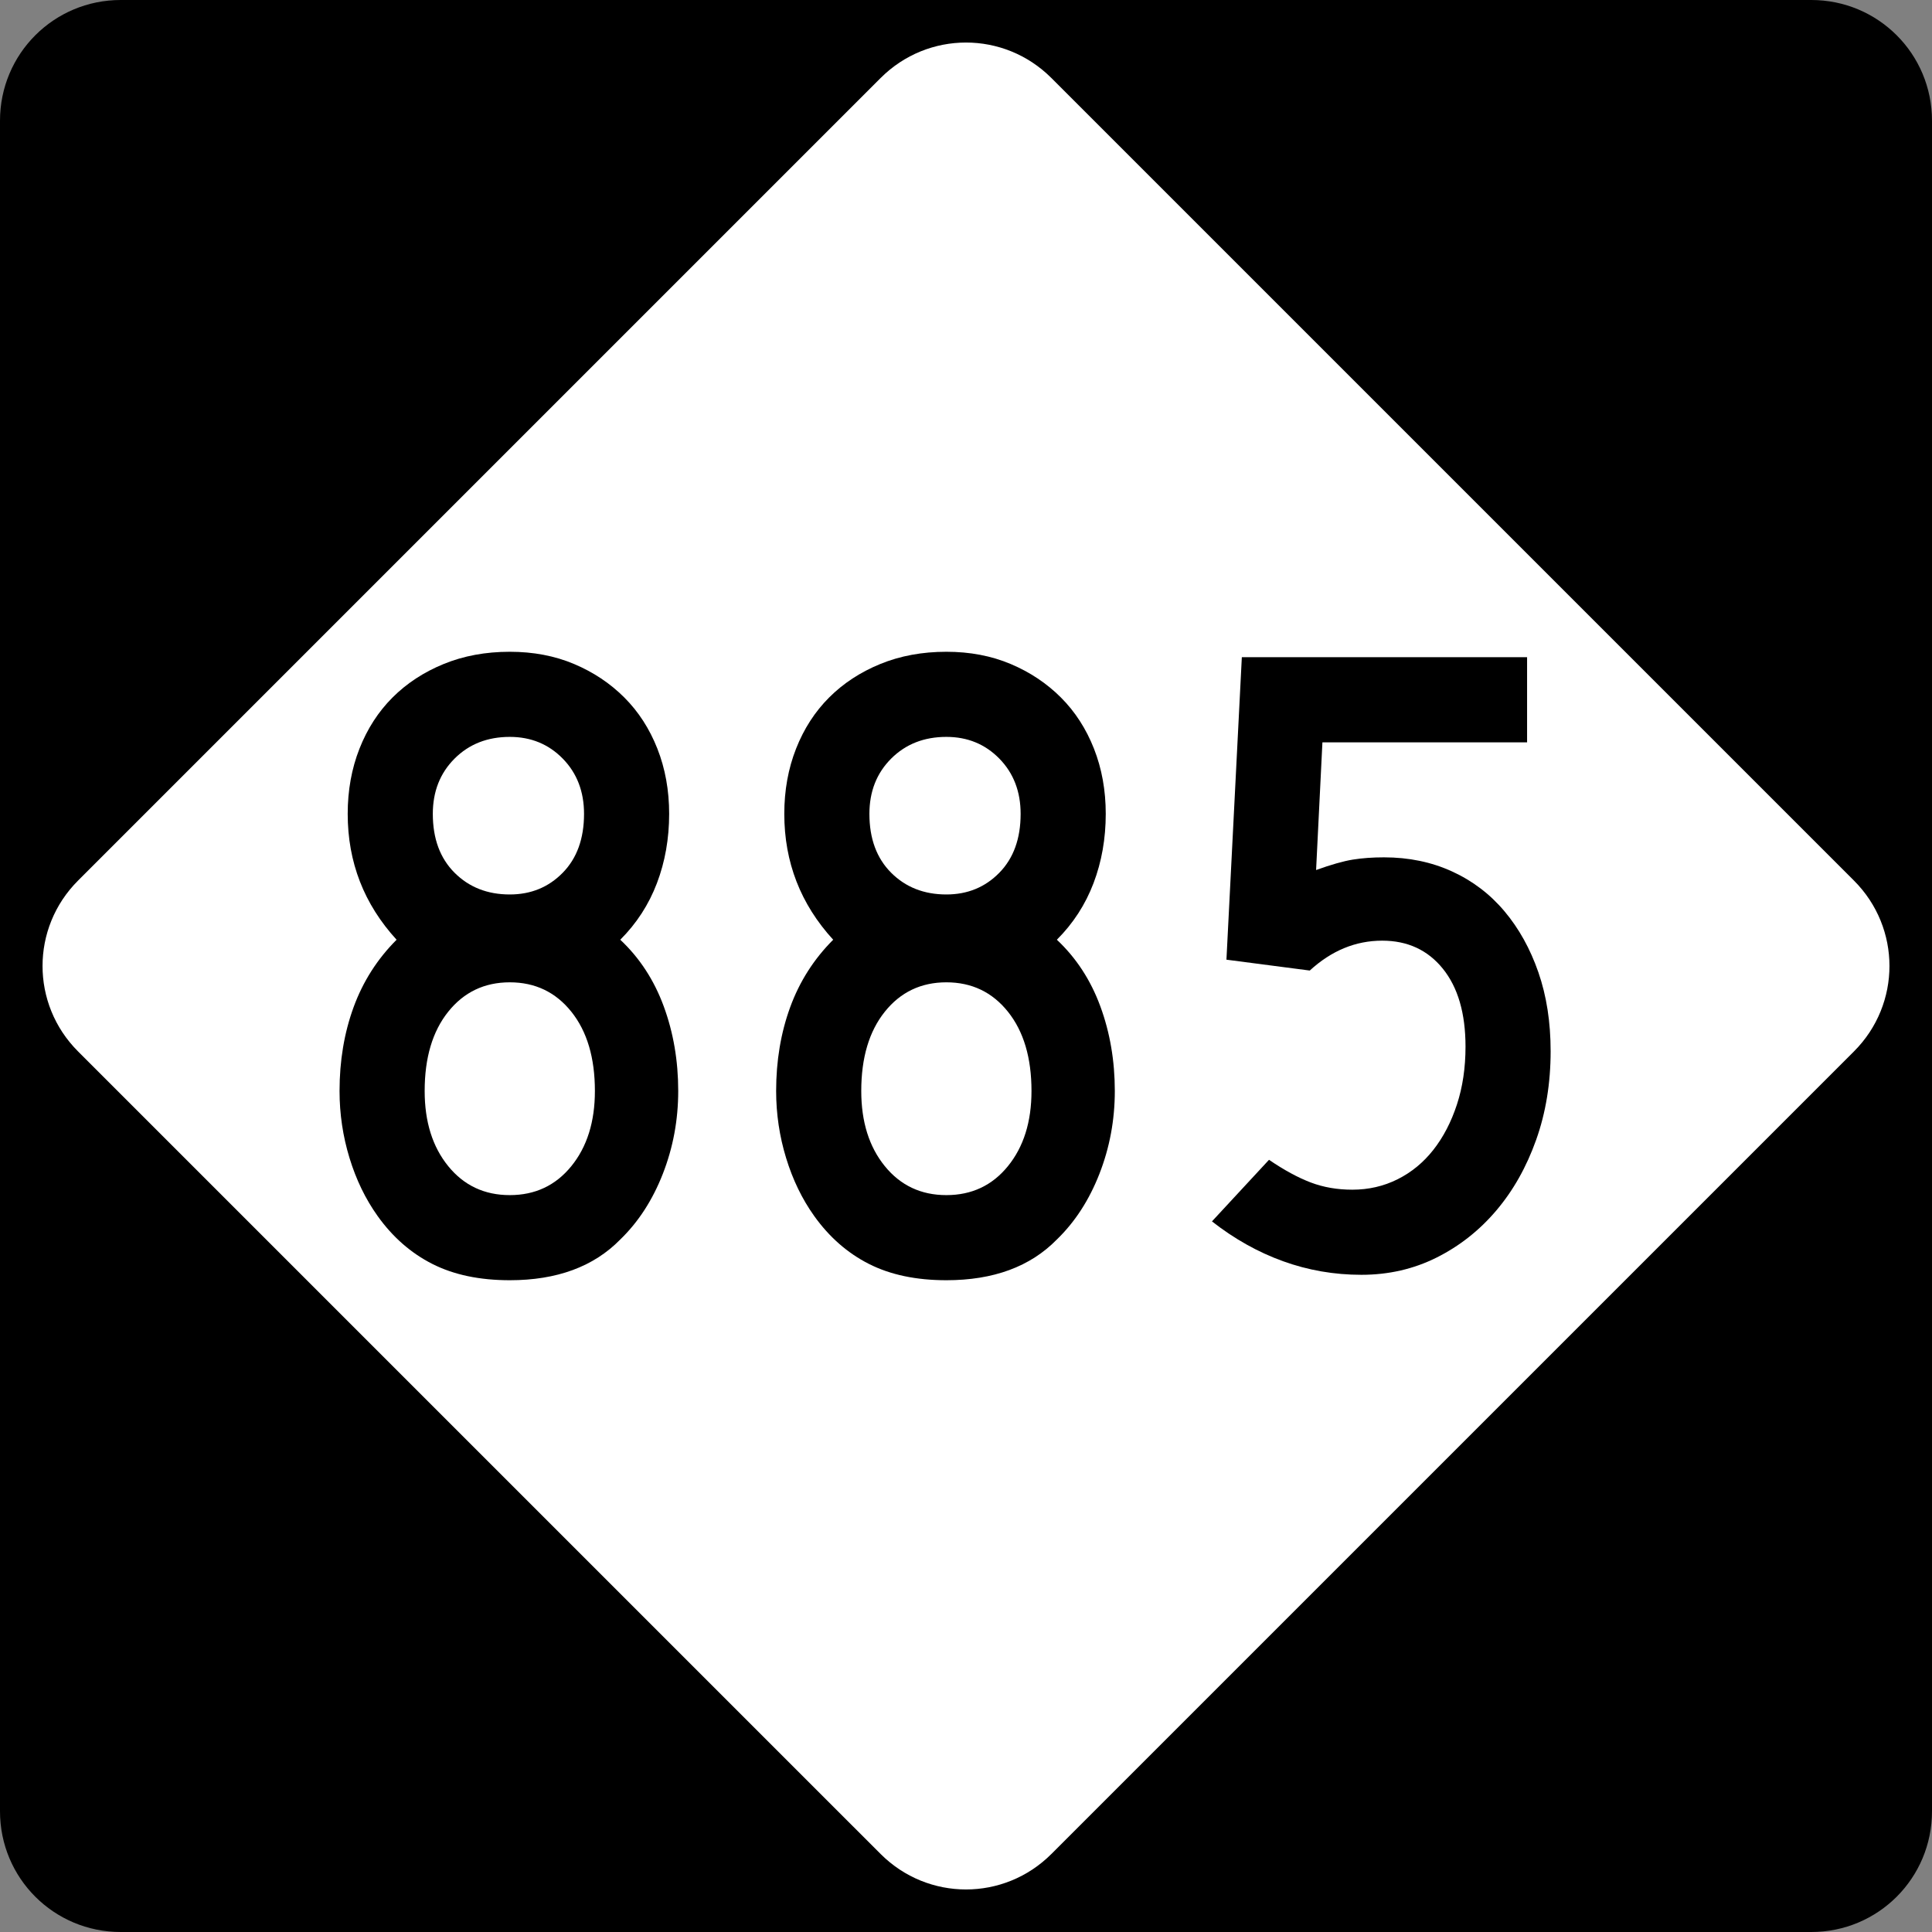 <?xml version="1.0" encoding="UTF-8" standalone="no"?>
<!-- Created with Inkscape (http://www.inkscape.org/) -->

<svg
   xmlns:dc="http://purl.org/dc/elements/1.1/"
   xmlns:cc="http://creativecommons.org/ns#"
   xmlns:rdf="http://www.w3.org/1999/02/22-rdf-syntax-ns#"
   xmlns:svg="http://www.w3.org/2000/svg"
   xmlns="http://www.w3.org/2000/svg"
   xmlns:sodipodi="http://sodipodi.sourceforge.net/DTD/sodipodi-0.dtd"
   xmlns:inkscape="http://www.inkscape.org/namespaces/inkscape"
   version="1.0"
   width="600"
   height="600"
   id="svg1873"
   sodipodi:docname="NC_885.svg"
   inkscape:version="0.92.3 (2405546, 2018-03-11)">
  <rect width="100%" height="100%" fill="#808080" stroke="none"/>
  <sodipodi:namedview
     pagecolor="#ffffff"
     bordercolor="#666666"
     borderopacity="1"
     objecttolerance="10"
     gridtolerance="10"
     guidetolerance="10"
     inkscape:pageopacity="0"
     inkscape:pageshadow="2"
     inkscape:window-width="1920"
     inkscape:window-height="1057"
     id="namedview8"
     showgrid="false"
     inkscape:zoom="0.098333333"
     inkscape:cx="1033.423"
     inkscape:cy="620.67171"
     inkscape:window-x="-8"
     inkscape:window-y="-8"
     inkscape:window-maximized="1"
     inkscape:current-layer="svg1873" />
  <defs
     id="defs1875" />
  <path
     inkscape:connector-curvature="0"
     d="m -652.297,19.143 249.256,249.256 c 14.69,14.69 14.69,38.343 0,53.033 l -249.256,249.256 c -14.69,14.69 -38.343,14.69 -53.033,0 L -954.585,321.432 c -14.69,-14.69 -14.69,-38.343 0,-53.033 L -705.33,19.143 c 14.69,-14.69 38.343,-14.69 53.033,0 z"
     style="fill:#ffffff;fill-opacity:1;fill-rule:nonzero;stroke:none;stroke-width:10;stroke-linecap:square;stroke-linejoin:bevel;stroke-miterlimit:4;stroke-dashoffset:0;stroke-opacity:1"
     id="rect2789-3" />
  <g
     id="g897">
    <path
       d="m 37.5,-4.8e-4 h 525 c 20.775,0 37.5,16.725 37.5,37.5 V 562.5 C 600,583.275 583.275,600 562.5,600 H 37.5 C 16.725,600 0,583.275 0,562.5 V 37.5 C 0,16.725 16.725,-4.8e-4 37.5,-4.8e-4 Z"
       style="fill:#000000;fill-opacity:1;fill-rule:nonzero;stroke:none;stroke-width:10;stroke-linecap:square;stroke-linejoin:bevel;stroke-miterlimit:4;stroke-dashoffset:0;stroke-opacity:1"
       id="rect1899"
       inkscape:connector-curvature="0" />
    <path
       d="m 326.517,24.228 249.256,249.256 c 14.69,14.69 14.69,38.343 0,53.033 L 326.517,575.772 c -14.69,14.69 -38.343,14.69 -53.033,0 L 24.228,326.517 c -14.69,-14.69 -14.69,-38.343 0,-53.033 L 273.484,24.228 c 14.69,-14.69 38.343,-14.69 53.033,0 z"
       style="fill:#ffffff;fill-opacity:1;fill-rule:nonzero;stroke:none;stroke-width:10;stroke-linecap:square;stroke-linejoin:bevel;stroke-miterlimit:4;stroke-dashoffset:0;stroke-opacity:1"
       id="rect2789"
       inkscape:connector-curvature="0" />
    <g
       id="g889">
      <path
         inkscape:connector-curvature="0"
         id="text2799"
         style="font-size:281.23px"
         d="m 210.627,338.814 c -1.1e-4,9 -1.594,17.577 -4.78,25.73 -3.187,8.153 -7.593,14.951 -13.217,20.392 -8.251,8.434 -19.688,12.651 -34.313,12.651 -9.372,-10e-6 -17.387,-1.686 -24.044,-5.059 -6.657,-3.373 -12.329,-8.341 -17.015,-14.903 -3.748,-5.252 -6.653,-11.253 -8.715,-18.002 -2.063,-6.749 -3.094,-13.685 -3.094,-20.808 -10e-6,-9.378 1.453,-18.05 4.36,-26.018 2.907,-7.967 7.358,-14.952 13.354,-20.954 -10.122,-11.06 -15.182,-24.088 -15.182,-39.085 -2e-5,-7.312 1.219,-14.062 3.656,-20.25 2.437,-6.188 5.859,-11.485 10.265,-15.89 4.406,-4.405 9.701,-7.874 15.886,-10.406 6.185,-2.532 13.028,-3.798 20.529,-3.798 7.312,1.9e-4 13.968,1.266 19.967,3.798 5.999,2.532 11.201,6.001 15.607,10.406 4.406,4.406 7.827,9.703 10.265,15.89 2.437,6.188 3.656,12.938 3.656,20.25 -1.2e-4,7.684 -1.265,14.855 -3.793,21.512 -2.529,6.657 -6.325,12.515 -11.389,17.573 5.996,5.624 10.495,12.515 13.496,20.671 3.001,8.156 4.501,16.923 4.502,26.301 z m -29.249,-86.056 c -9e-5,-6.94 -2.203,-12.66 -6.609,-17.161 -4.406,-4.5 -9.89,-6.75 -16.453,-6.75 -6.935,1.6e-4 -12.652,2.25 -17.152,6.75 -4.5,4.5 -6.75,10.22 -6.75,17.161 -4e-5,7.684 2.25,13.776 6.75,18.276 4.5,4.5 10.217,6.75 17.152,6.75 6.563,1.1e-4 12.047,-2.25 16.453,-6.75 4.406,-4.5 6.608,-10.592 6.609,-18.276 z m 3.373,86.056 c -9e-5,-10.316 -2.438,-18.519 -7.312,-24.61 -4.875,-6.091 -11.249,-9.136 -19.122,-9.136 -7.873,9e-5 -14.247,3.045 -19.122,9.136 -4.875,6.091 -7.312,14.294 -7.312,24.61 -4e-5,9.561 2.437,17.341 7.312,23.34 4.875,5.999 11.249,8.999 19.122,8.999 7.873,2e-5 14.247,-3 19.122,-8.999 4.875,-5.999 7.312,-13.779 7.312,-23.34 z"
         sodipodi:nodetypes="ccccccccccccccccccccccccccccccccccccccccc" />
      <path
         inkscape:connector-curvature="0"
         d="m 481.565,326.443 c -1.2e-4,9.933 -1.501,19.117 -4.502,27.554 -3.001,8.437 -7.126,15.749 -12.376,21.937 -5.25,6.188 -11.436,11.063 -18.56,14.625 -7.124,3.562 -14.905,5.343 -23.344,5.343 -8.434,-10e-6 -16.541,-1.406 -24.323,-4.218 -7.781,-2.812 -15.139,-6.936 -22.074,-12.372 l 17.714,-19.122 c 4.686,3.187 8.999,5.53 12.938,7.029 3.939,1.499 8.252,2.249 12.938,2.249 5.058,2e-5 9.744,-1.079 14.058,-3.236 4.314,-2.157 8.017,-5.204 11.11,-9.14 3.092,-3.936 5.53,-8.622 7.312,-14.058 1.782,-5.436 2.673,-11.435 2.673,-17.997 -9e-5,-10.316 -2.345,-18.379 -7.033,-24.19 -4.689,-5.81 -10.97,-8.715 -18.843,-8.715 -8.251,10e-5 -15.749,3.093 -22.495,9.278 l -25.876,-3.373 4.78,-93.935 h 88.588 v 26.443 h -63.562 l -1.965,39.651 c 4.686,-1.688 8.482,-2.766 11.389,-3.236 2.907,-0.469 6.142,-0.704 9.707,-0.704 7.684,1.3e-4 14.713,1.453 21.087,4.36 6.374,2.907 11.811,7.032 16.311,12.376 4.5,5.344 8.016,11.672 10.548,18.984 2.532,7.312 3.798,15.469 3.798,24.469 z"
         style="font-size:281.23px;fill:#000000"
         id="text2799-5-1"
         sodipodi:nodetypes="ccccccccccccccccccccccccccccc" />
      <path
         inkscape:connector-curvature="0"
         id="text2799-2"
         style="font-size:281.23px;fill:#000000"
         d="m 346.215,338.814 c -1.1e-4,9 -1.594,17.577 -4.78,25.73 -3.187,8.153 -7.593,14.951 -13.217,20.392 -8.251,8.434 -19.688,12.651 -34.313,12.651 -9.372,-10e-6 -17.387,-1.686 -24.044,-5.059 -6.657,-3.373 -12.329,-8.341 -17.015,-14.903 -3.748,-5.252 -6.653,-11.253 -8.715,-18.002 -2.063,-6.749 -3.094,-13.685 -3.094,-20.808 -2e-5,-9.378 1.453,-18.05 4.36,-26.018 2.907,-7.967 7.358,-14.952 13.354,-20.954 -10.122,-11.06 -15.182,-24.088 -15.182,-39.085 -2e-5,-7.312 1.219,-14.062 3.656,-20.25 2.437,-6.188 5.859,-11.485 10.265,-15.89 4.406,-4.405 9.701,-7.874 15.886,-10.406 6.185,-2.532 13.028,-3.798 20.529,-3.798 7.312,1.9e-4 13.968,1.266 19.967,3.798 5.999,2.532 11.201,6.001 15.607,10.406 4.406,4.406 7.827,9.703 10.265,15.89 2.437,6.188 3.656,12.938 3.656,20.25 -1.2e-4,7.684 -1.265,14.855 -3.793,21.512 -2.529,6.657 -6.325,12.515 -11.389,17.573 5.996,5.624 10.495,12.515 13.496,20.671 3.001,8.156 4.501,16.923 4.502,26.301 z m -29.249,-86.056 c -9e-5,-6.94 -2.203,-12.66 -6.609,-17.161 -4.406,-4.5 -9.89,-6.75 -16.453,-6.75 -6.935,1.6e-4 -12.652,2.25 -17.152,6.75 -4.5,4.5 -6.75,10.22 -6.75,17.161 -4e-5,7.684 2.25,13.776 6.75,18.276 4.5,4.5 10.217,6.75 17.152,6.75 6.563,1.1e-4 12.047,-2.25 16.453,-6.75 4.406,-4.5 6.608,-10.592 6.609,-18.276 z m 3.373,86.056 c -9e-5,-10.316 -2.438,-18.519 -7.312,-24.61 -4.875,-6.091 -11.249,-9.136 -19.122,-9.136 -7.873,9e-5 -14.247,3.045 -19.122,9.136 -4.875,6.091 -7.312,14.294 -7.312,24.61 -4e-5,9.561 2.437,17.341 7.312,23.34 4.875,5.999 11.249,8.999 19.122,8.999 7.873,2e-5 14.247,-3 19.122,-8.999 4.875,-5.999 7.312,-13.779 7.312,-23.34 z"
         sodipodi:nodetypes="ccccccccccccccccccccccccccccccccccccccccc" />
    </g>
  </g>
</svg>
